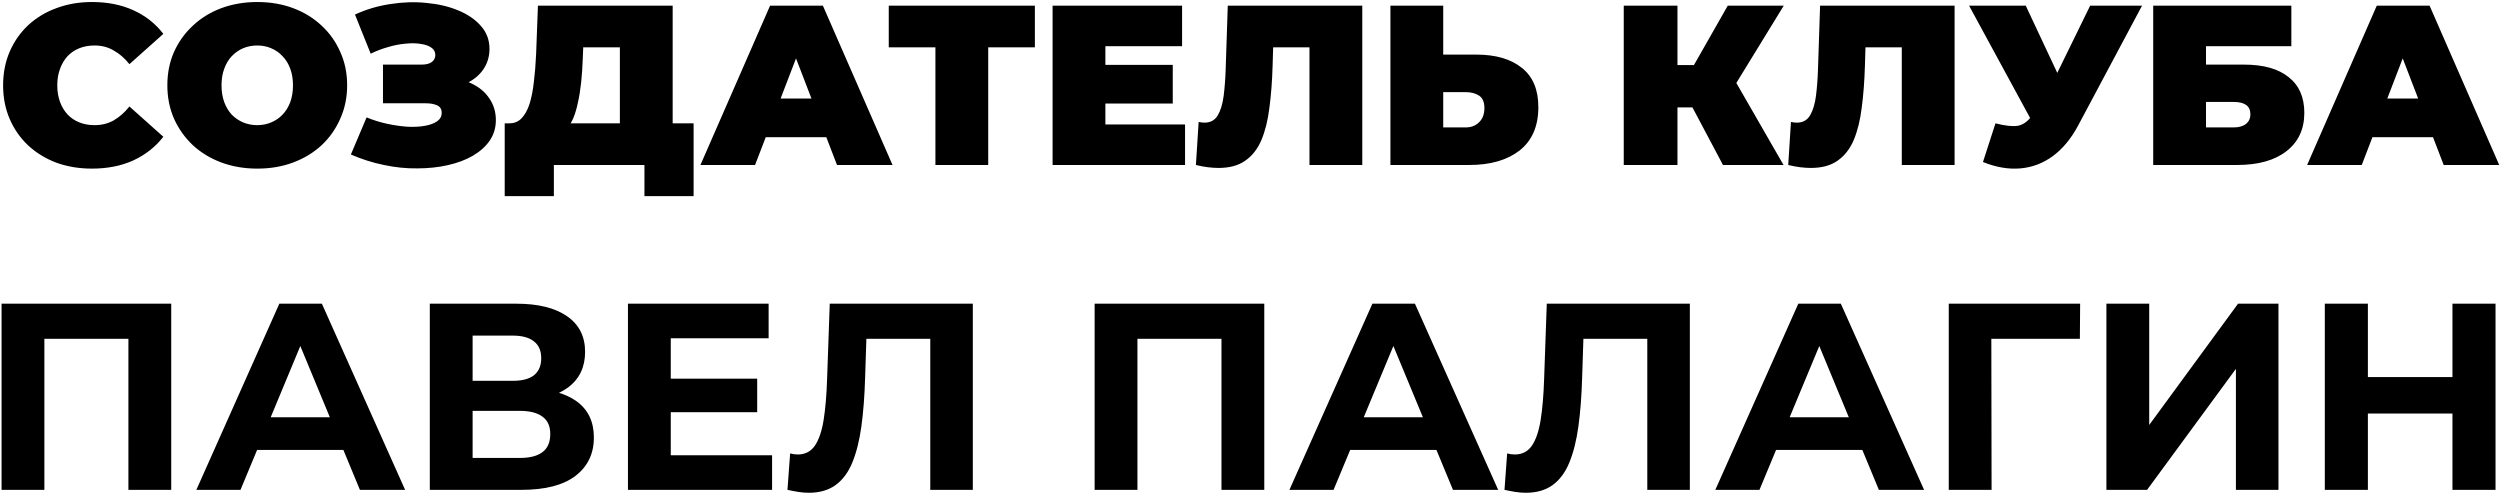 <?xml version="1.0" encoding="UTF-8"?> <svg xmlns="http://www.w3.org/2000/svg" width="985" height="195" viewBox="0 0 985 195" fill="none"> <path d="M36.196 66.435C31.175 66.435 26.512 65.658 22.208 64.103C17.963 62.489 14.257 60.218 11.088 57.288C7.98 54.359 5.559 50.892 3.825 46.886C2.091 42.881 1.225 38.457 1.225 33.615C1.225 28.773 2.091 24.349 3.825 20.344C5.559 16.339 7.98 12.871 11.088 9.942C14.257 7.013 17.963 4.771 22.208 3.217C26.512 1.603 31.175 0.796 36.196 0.796C42.354 0.796 47.794 1.872 52.516 4.024C57.299 6.176 61.244 9.284 64.353 13.35L50.992 25.276C49.139 22.944 47.076 21.151 44.805 19.895C42.593 18.58 40.082 17.923 37.272 17.923C35.06 17.923 33.058 18.281 31.264 18.999C29.471 19.716 27.917 20.762 26.602 22.137C25.346 23.512 24.36 25.186 23.642 27.159C22.925 29.072 22.566 31.224 22.566 33.615C22.566 36.006 22.925 38.188 23.642 40.161C24.36 42.074 25.346 43.718 26.602 45.093C27.917 46.468 29.471 47.514 31.264 48.231C33.058 48.949 35.06 49.308 37.272 49.308C40.082 49.308 42.593 48.68 44.805 47.425C47.076 46.109 49.139 44.286 50.992 41.955L64.353 53.881C61.244 57.886 57.299 60.995 52.516 63.207C47.794 65.359 42.354 66.435 36.196 66.435ZM101.356 66.435C96.275 66.435 91.552 65.628 87.188 64.014C82.884 62.4 79.148 60.128 75.979 57.199C72.811 54.21 70.33 50.712 68.537 46.707C66.803 42.702 65.936 38.338 65.936 33.615C65.936 28.833 66.803 24.469 68.537 20.523C70.33 16.518 72.811 13.051 75.979 10.121C79.148 7.132 82.884 4.831 87.188 3.217C91.552 1.603 96.275 0.796 101.356 0.796C106.497 0.796 111.22 1.603 115.524 3.217C119.828 4.831 123.565 7.132 126.733 10.121C129.901 13.051 132.352 16.518 134.086 20.523C135.88 24.469 136.776 28.833 136.776 33.615C136.776 38.338 135.88 42.702 134.086 46.707C132.352 50.712 129.901 54.21 126.733 57.199C123.565 60.128 119.828 62.4 115.524 64.014C111.22 65.628 106.497 66.435 101.356 66.435ZM101.356 49.308C103.329 49.308 105.152 48.949 106.826 48.231C108.56 47.514 110.054 46.498 111.31 45.183C112.625 43.808 113.641 42.164 114.359 40.251C115.076 38.278 115.435 36.066 115.435 33.615C115.435 31.164 115.076 28.982 114.359 27.069C113.641 25.096 112.625 23.453 111.31 22.137C110.054 20.762 108.56 19.716 106.826 18.999C105.152 18.281 103.329 17.923 101.356 17.923C99.383 17.923 97.53 18.281 95.797 18.999C94.123 19.716 92.628 20.762 91.313 22.137C90.058 23.453 89.071 25.096 88.354 27.069C87.637 28.982 87.278 31.164 87.278 33.615C87.278 36.066 87.637 38.278 88.354 40.251C89.071 42.164 90.058 43.808 91.313 45.183C92.628 46.498 94.123 47.514 95.797 48.231C97.53 48.949 99.383 49.308 101.356 49.308ZM138.247 60.875L144.435 46.259C147.065 47.335 149.755 48.172 152.505 48.77C155.315 49.367 158.005 49.756 160.575 49.935C163.146 50.055 165.418 49.935 167.39 49.577C169.423 49.218 171.037 48.62 172.233 47.783C173.428 46.946 174.026 45.84 174.026 44.465C174.026 43.031 173.428 42.044 172.233 41.506C171.037 40.968 169.572 40.699 167.839 40.699H150.891V25.455H166.045C167.839 25.455 169.184 25.126 170.081 24.469C171.037 23.751 171.515 22.825 171.515 21.689C171.515 20.433 170.977 19.447 169.901 18.73C168.885 18.012 167.48 17.534 165.687 17.295C163.953 16.996 161.98 16.966 159.768 17.205C157.557 17.385 155.255 17.833 152.864 18.55C150.532 19.208 148.261 20.075 146.049 21.151L139.861 5.728C144.285 3.695 148.918 2.32 153.76 1.603C158.662 0.825 163.415 0.676 168.018 1.154C172.681 1.573 176.866 2.559 180.572 4.113C184.338 5.668 187.327 7.73 189.539 10.301C191.751 12.812 192.857 15.8 192.857 19.268C192.857 22.257 192.05 24.947 190.436 27.338C188.822 29.67 186.61 31.493 183.8 32.808C181.05 34.123 177.912 34.781 174.385 34.781L174.833 30.566C178.958 30.566 182.545 31.314 185.594 32.808C188.702 34.243 191.093 36.216 192.767 38.726C194.501 41.237 195.368 44.107 195.368 47.335C195.368 50.324 194.561 53.014 192.947 55.405C191.333 57.737 189.091 59.739 186.221 61.413C183.412 63.027 180.124 64.253 176.358 65.09C172.651 65.927 168.646 66.345 164.342 66.345C160.097 66.405 155.733 65.957 151.25 65C146.826 64.103 142.492 62.728 138.247 60.875ZM244.227 56.033V18.64H229.79L229.611 23.124C229.491 26.412 229.282 29.49 228.983 32.36C228.684 35.229 228.266 37.86 227.728 40.251C227.25 42.642 226.622 44.764 225.845 46.617C225.068 48.411 224.111 49.905 222.975 51.101L200.647 48.59C202.62 48.59 204.234 47.933 205.489 46.617C206.805 45.242 207.851 43.359 208.628 40.968C209.405 38.517 209.973 35.648 210.332 32.36C210.75 29.012 211.049 25.335 211.228 21.33L211.946 2.23H265.031V56.033H244.227ZM198.854 77.285V48.59H273.281V77.285H253.912V65H218.223V77.285H198.854ZM275.973 65L303.412 2.23H324.216L351.655 65H329.775L309.51 12.274H317.76L297.494 65H275.973ZM292.293 54.06L297.673 38.816H326.547L331.928 54.06H292.293ZM368.554 65V14.067L373.127 18.64H350.171V2.23H407.74V18.64H384.784L389.358 14.067V65H368.554ZM434.088 25.545H462.065V40.789H434.088V25.545ZM435.523 49.039H466.908V65H414.719V2.23H465.742V18.192H435.523V49.039ZM480.155 66.166C478.84 66.166 477.435 66.076 475.94 65.897C474.446 65.717 472.862 65.418 471.188 65L472.264 48.052C473.101 48.231 473.878 48.321 474.595 48.321C476.927 48.321 478.66 47.365 479.796 45.452C480.932 43.539 481.709 40.968 482.128 37.74C482.546 34.452 482.815 30.776 482.935 26.71L483.742 2.23H536.737V65H515.934V14.157L520.507 18.64H497.641L501.766 13.888L501.407 25.904C501.228 31.941 500.809 37.441 500.152 42.403C499.554 47.305 498.508 51.549 497.013 55.136C495.519 58.663 493.396 61.383 490.647 63.296C487.956 65.209 484.459 66.166 480.155 66.166ZM581.63 21.51C589.282 21.51 595.26 23.243 599.565 26.71C603.928 30.118 606.11 35.289 606.11 42.224C606.11 49.696 603.659 55.375 598.757 59.261C593.855 63.087 587.25 65 578.94 65H547.824V2.23H568.628V21.51H581.63ZM577.505 50.204C579.598 50.204 581.331 49.547 582.706 48.231C584.141 46.857 584.858 44.974 584.858 42.582C584.858 40.191 584.141 38.547 582.706 37.65C581.331 36.754 579.598 36.305 577.505 36.305H568.628V50.204H577.505ZM678.856 65L663.253 35.588L680.111 25.724L702.708 65H678.856ZM639.759 65V2.23H660.922V65H639.759ZM654.824 42.313V25.634H678.587V42.313H654.824ZM682.174 35.857L662.715 33.884L680.739 2.23H702.798L682.174 35.857ZM713.527 66.166C712.212 66.166 710.807 66.076 709.313 65.897C707.818 65.717 706.234 65.418 704.56 65L705.636 48.052C706.473 48.231 707.25 48.321 707.968 48.321C710.299 48.321 712.033 47.365 713.168 45.452C714.304 43.539 715.081 40.968 715.5 37.74C715.918 34.452 716.187 30.776 716.307 26.71L717.114 2.23H770.11V65H749.306V14.157L753.879 18.64H731.013L735.138 13.888L734.779 25.904C734.6 31.941 734.181 37.441 733.524 42.403C732.926 47.305 731.88 51.549 730.385 55.136C728.891 58.663 726.769 61.383 724.019 63.296C721.329 65.209 717.831 66.166 713.527 66.166ZM786.218 48.59C789.925 49.547 792.824 49.876 794.916 49.577C797.009 49.218 798.862 47.933 800.476 45.721L803.525 41.416L805.318 39.444L823.521 2.23H843.966L818.769 49.487C816.019 54.628 812.701 58.633 808.815 61.503C804.989 64.312 800.745 65.927 796.082 66.345C791.419 66.763 786.487 65.927 781.286 63.834L786.218 48.59ZM805.049 56.033L775.816 2.23H798.144L816.527 41.416L805.049 56.033ZM848.362 65V2.23H902.792V18.192H869.166V25.455H884.141C891.793 25.455 897.651 27.099 901.716 30.387C905.841 33.615 907.904 38.308 907.904 44.465C907.904 50.862 905.572 55.883 900.909 59.53C896.247 63.177 889.76 65 881.451 65H848.362ZM869.166 50.204H880.016C882.108 50.204 883.722 49.756 884.858 48.859C886.054 47.962 886.652 46.677 886.652 45.003C886.652 41.775 884.44 40.161 880.016 40.161H869.166V50.204ZM909.011 65L936.451 2.23H957.254L984.693 65H962.814L942.548 12.274H950.798L930.532 65H909.011ZM925.331 54.06L930.712 38.816H959.586L964.966 54.06H925.331ZM0.614 193V119.657H67.462V193H50.593V129.61L54.469 133.487H13.607L17.483 129.61V193H0.614ZM77.365 193L110.056 119.657H126.82L159.615 193H141.803L114.98 128.248H121.686L94.758 193H77.365ZM93.71 177.284L98.216 164.396H135.935L140.546 177.284H93.71ZM169.341 193V119.657H203.498C212.02 119.657 218.656 121.298 223.406 124.581C228.155 127.864 230.53 132.544 230.53 138.621C230.53 144.628 228.295 149.308 223.825 152.661C219.354 155.944 213.417 157.586 206.013 157.586L208.003 153.185C216.246 153.185 222.637 154.827 227.178 158.109C231.718 161.392 233.988 166.142 233.988 172.359C233.988 178.785 231.543 183.85 226.654 187.552C221.834 191.184 214.779 193 205.489 193H169.341ZM186.21 180.427H204.86C208.772 180.427 211.74 179.658 213.766 178.122C215.792 176.585 216.805 174.21 216.805 170.997C216.805 167.924 215.792 165.653 213.766 164.187C211.74 162.65 208.772 161.881 204.86 161.881H186.21V180.427ZM186.21 150.042H202.031C205.733 150.042 208.527 149.308 210.413 147.841C212.299 146.305 213.242 144.069 213.242 141.136C213.242 138.202 212.299 136.002 210.413 134.535C208.527 132.998 205.733 132.23 202.031 132.23H186.21V150.042ZM263.023 149.204H298.333V162.405H263.023V149.204ZM264.281 179.379H304.2V193H247.412V119.657H302.838V133.278H264.281V179.379ZM318.644 194.153C317.387 194.153 316.059 194.048 314.662 193.838C313.335 193.629 311.868 193.349 310.262 193L311.31 178.646C312.287 178.925 313.3 179.065 314.348 179.065C317.212 179.065 319.447 177.912 321.054 175.607C322.66 173.232 323.813 169.844 324.511 165.444C325.21 161.043 325.664 155.7 325.873 149.413L326.921 119.657H383.291V193H366.527V129.61L370.403 133.487H338.028L341.485 129.401L340.856 148.784C340.647 155.979 340.158 162.37 339.39 167.958C338.621 173.547 337.434 178.296 335.827 182.208C334.221 186.12 332.02 189.088 329.226 191.114C326.432 193.14 322.905 194.153 318.644 194.153ZM431.282 193V119.657H498.129V193H481.26V129.61L485.137 133.487H444.274L448.151 129.61V193H431.282ZM508.033 193L540.723 119.657H557.487L590.282 193H572.47L545.647 128.248H552.353L525.426 193H508.033ZM524.378 177.284L528.883 164.396H566.603L571.213 177.284H524.378ZM601.151 194.153C599.894 194.153 598.567 194.048 597.17 193.838C595.842 193.629 594.376 193.349 592.769 193L593.817 178.646C594.795 178.925 595.808 179.065 596.855 179.065C599.719 179.065 601.954 177.912 603.561 175.607C605.168 173.232 606.32 169.844 607.019 165.444C607.717 161.043 608.171 155.7 608.381 149.413L609.428 119.657H665.798V193H649.034V129.61L652.911 133.487H620.535L623.992 129.401L623.364 148.784C623.154 155.979 622.665 162.37 621.897 167.958C621.128 173.547 619.941 178.296 618.334 182.208C616.728 186.12 614.528 189.088 611.734 191.114C608.939 193.14 605.412 194.153 601.151 194.153ZM675.839 193L708.529 119.657H725.293L758.088 193H740.276L713.453 128.248H720.159L693.231 193H675.839ZM692.184 177.284L696.689 164.396H734.409L739.019 177.284H692.184ZM767.814 193V119.657H819.574L819.469 133.487H780.702L784.578 129.61L784.683 193H767.814ZM829.923 193V119.657H846.792V167.435L881.787 119.657H897.713V193H880.949V145.327L845.954 193H829.923ZM966.267 119.657H983.241V193H966.267V119.657ZM932.948 193H915.974V119.657H932.948V193ZM967.524 162.929H931.691V148.575H967.524V162.929Z" fill="black"></path> </svg> 